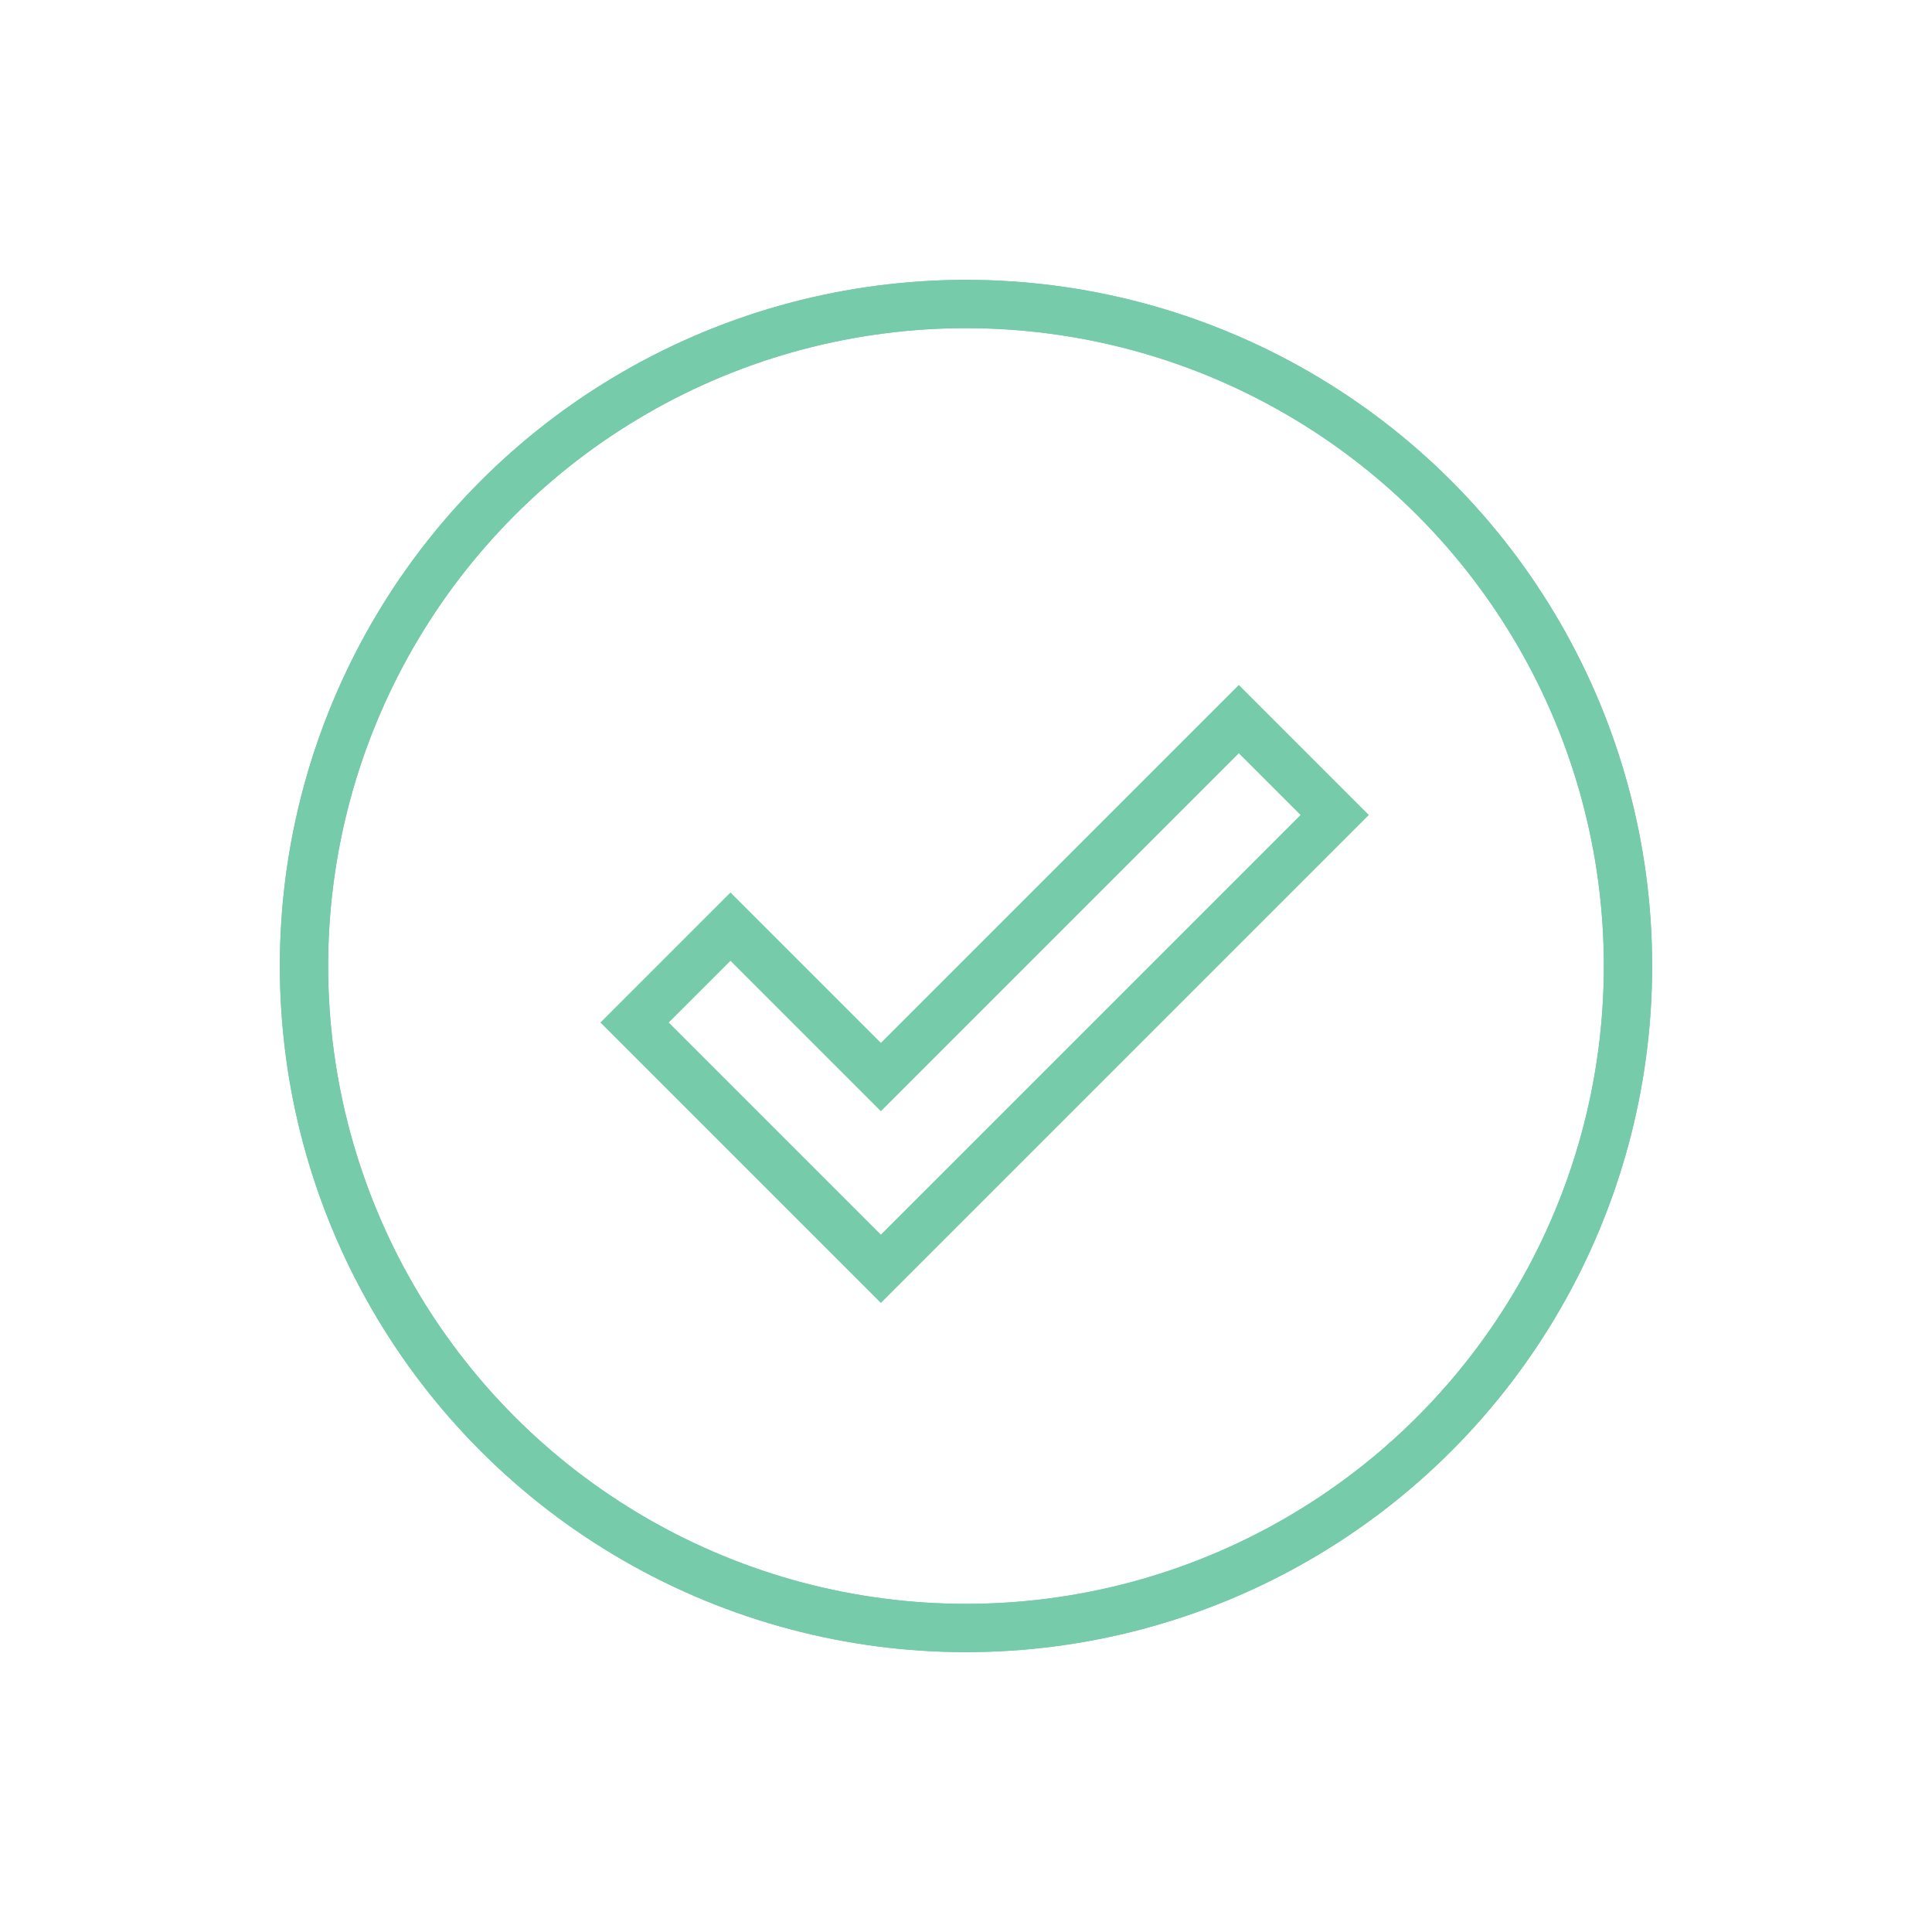 <?xml version="1.0" encoding="UTF-8"?>
<svg id="Layer_1" data-name="Layer 1" xmlns="http://www.w3.org/2000/svg" viewBox="0 0 200 200">
  <defs>
    <style>
      .cls-1 {
        fill: none;
        stroke: #76cbaa;
        stroke-miterlimit: 10;
        stroke-width: 5px;
      }
    </style>
  </defs>
  <g>
    <circle class="cls-1" cx="100" cy="100" r="68.53"/>
    <circle class="cls-1" cx="100" cy="100" r="68.53"/>
  </g>
  <polygon class="cls-1" points="128.241 74.443 91.188 111.496 75.618 95.926 65.693 105.85 81.264 121.421 81.264 121.421 91.188 131.345 138.165 84.367 128.241 74.443"/>
</svg>